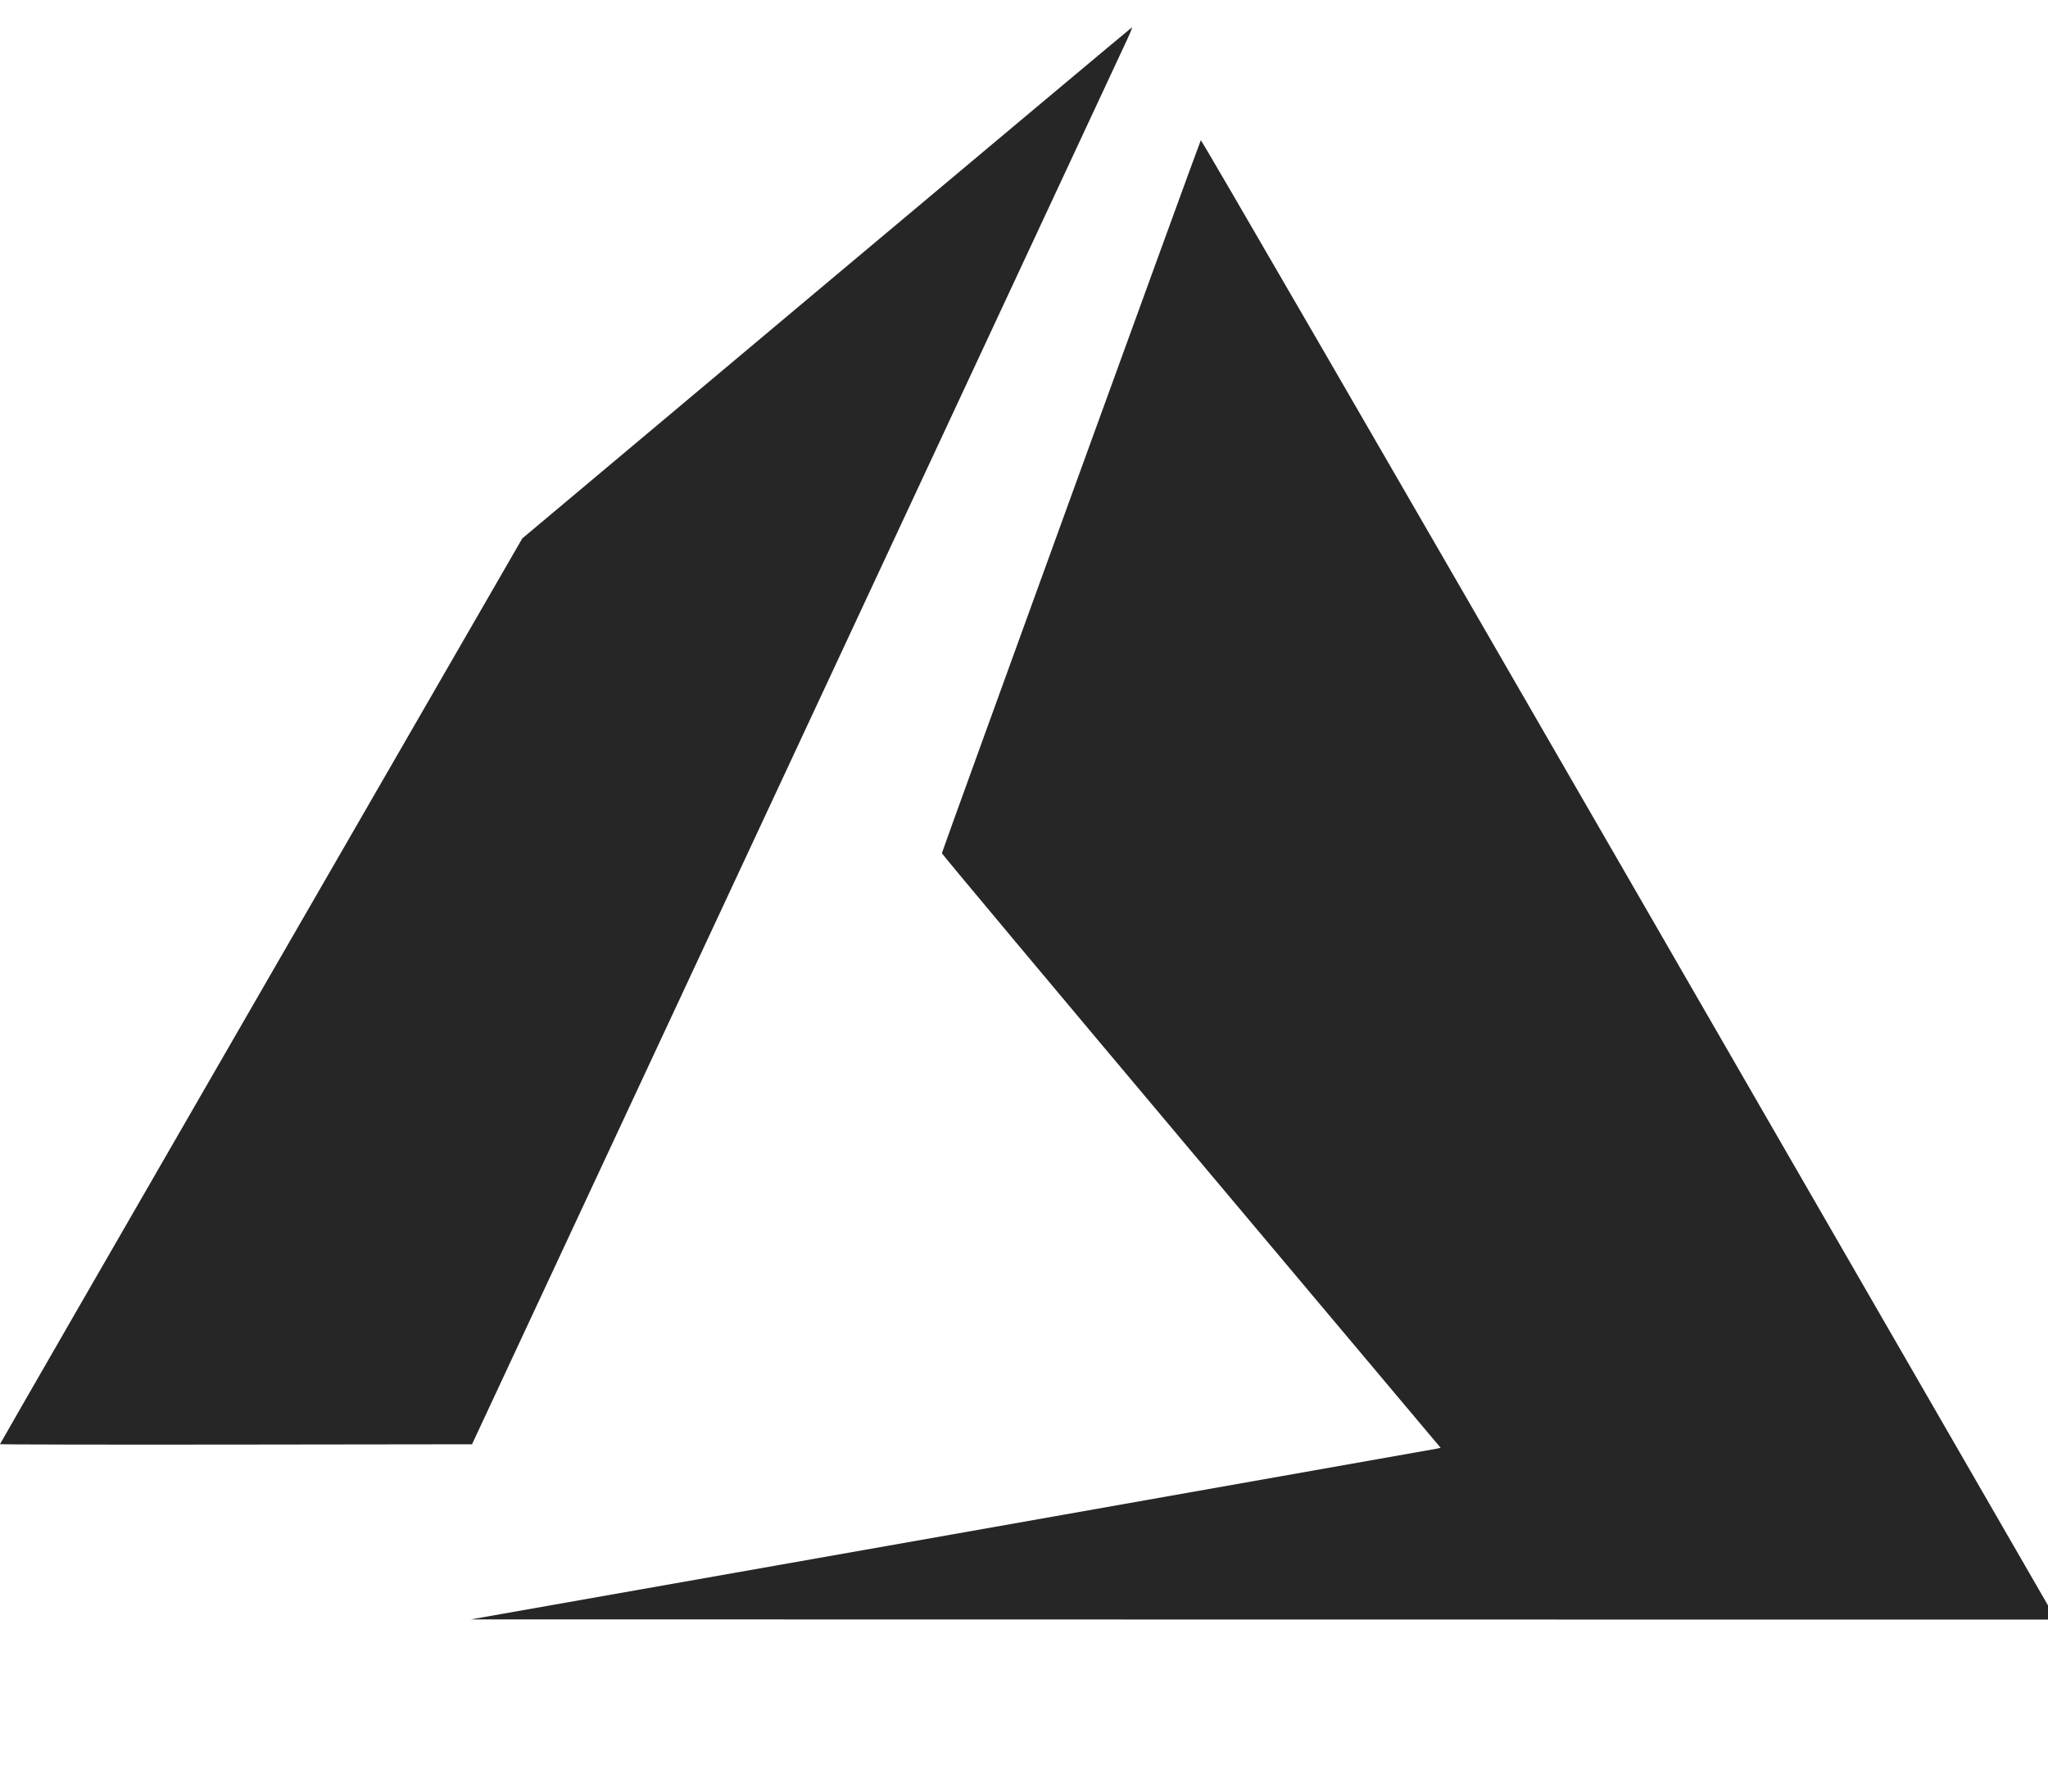 <svg width="48" height="42" viewBox="0 0 48 42" fill="none" xmlns="http://www.w3.org/2000/svg">
<g clip-path="url(#clip0_852_11045)">
<path d="M22.295 35.975C28.486 34.881 33.6 33.976 33.659 33.964L33.765 33.941L27.92 26.988C24.705 23.164 22.075 20.02 22.075 20.002C22.075 19.968 28.11 3.346 28.144 3.287C28.156 3.268 32.263 10.359 38.102 20.478C43.567 29.951 48.074 37.762 48.115 37.835L48.191 37.968L29.614 37.966L11.037 37.963L22.295 35.975ZM-2.28882e-05 33.855C-2.28882e-05 33.845 2.754 29.063 6.121 23.229L12.241 12.622L19.374 6.636C23.297 3.344 26.518 0.646 26.531 0.641C26.544 0.636 26.492 0.766 26.416 0.93C26.34 1.094 22.855 8.569 18.671 17.543L11.063 33.858L5.532 33.865C2.489 33.869 -2.28882e-05 33.864 -2.28882e-05 33.855Z" fill="#262626"/>
</g>
<defs>
<clipPath id="clip0_852_11045">
<rect width="48" height="41.514" fill="white" transform="translate(0 0.243)"/>
</clipPath>
</defs>
</svg>
